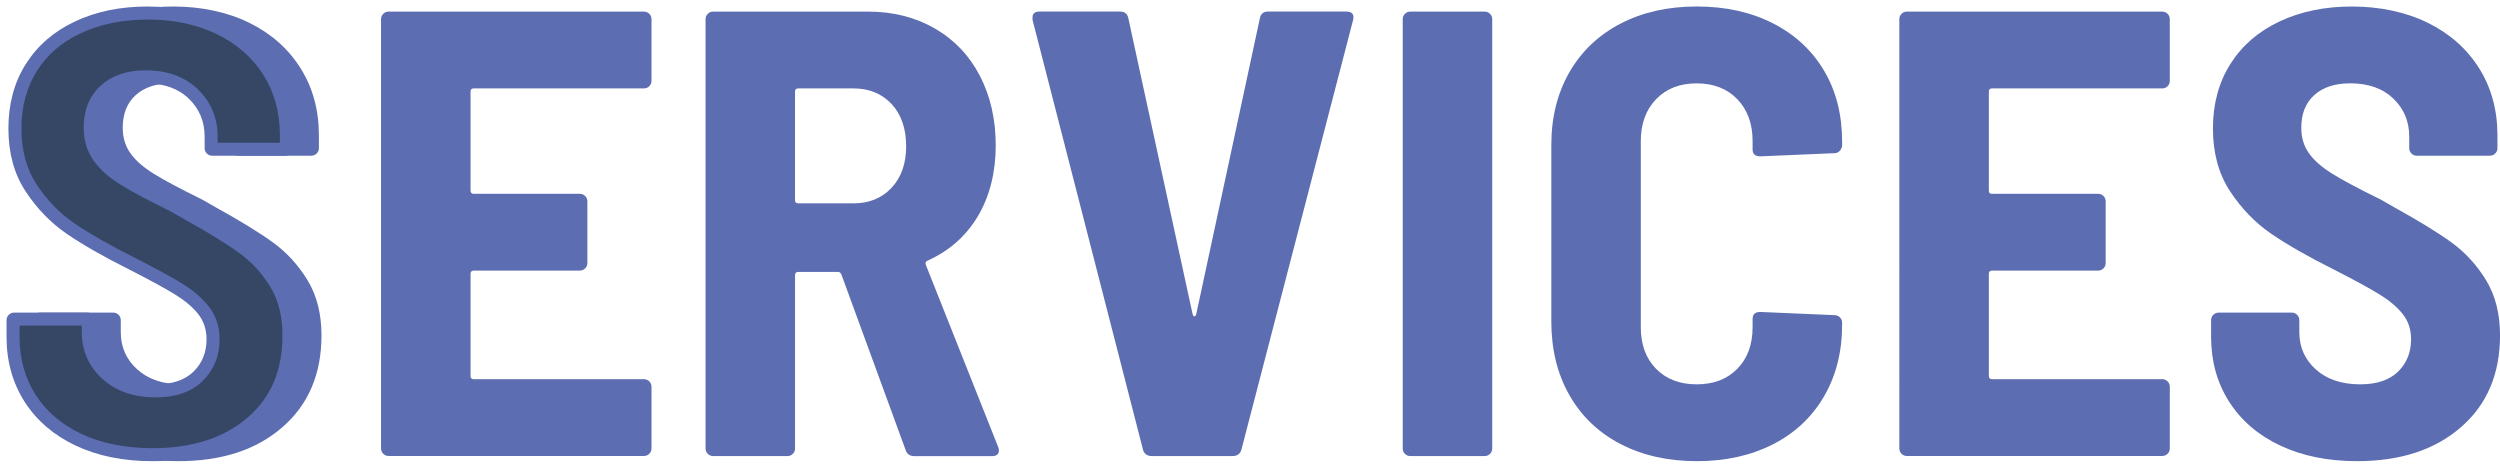 <?xml version="1.0" encoding="UTF-8"?>
<svg id="_レイヤー_2" data-name="レイヤー_2" xmlns="http://www.w3.org/2000/svg" width="960.63" height="179.7" viewBox="0 0 960.63 179.7">
  <defs>
    <style>
      .cls-1 {
        fill: #5c6db2;
      }

      .cls-2 {
        fill: #354765;
      }
    </style>
  </defs>
  <g id="_レイヤー_1-2" data-name="レイヤー_1">
    <g>
      <g>
        <path class="cls-1" d="M39.1,171.23c-8.46-3.98-15.01-9.6-19.64-16.84-4.64-7.24-6.95-15.57-6.95-25.01v-6.34c0-.81.28-1.5.85-2.07.57-.57,1.26-.85,2.07-.85h28.06c.81,0,1.5.29,2.07.85.57.57.85,1.26.85,2.07v4.64c0,5.7,2.11,10.45,6.34,14.27,4.23,3.82,9.92,5.73,17.08,5.73,6.34,0,11.18-1.62,14.52-4.88,3.33-3.25,5-7.4,5-12.44,0-3.74-1.06-6.95-3.17-9.64-2.12-2.68-5.09-5.2-8.91-7.56-3.82-2.36-9.72-5.57-17.69-9.64-9.76-4.88-17.73-9.43-23.91-13.66-6.18-4.23-11.47-9.68-15.86-16.35-4.39-6.67-6.59-14.72-6.59-24.16s2.23-17.69,6.71-24.77c4.47-7.08,10.77-12.52,18.91-16.35,8.13-3.82,17.4-5.73,27.82-5.73s20.58,2.07,29.04,6.22c8.46,4.15,15.04,9.96,19.76,17.45,4.72,7.48,7.08,16.1,7.08,25.86v4.88c0,.82-.29,1.51-.85,2.07-.57.57-1.26.85-2.07.85h-28.06c-.82,0-1.51-.28-2.07-.85-.57-.57-.85-1.26-.85-2.07v-4.39c0-5.86-2.04-10.74-6.1-14.64-4.07-3.9-9.6-5.86-16.59-5.86-5.86,0-10.45,1.51-13.79,4.51-3.34,3.01-5,7.2-5,12.57,0,3.74.98,7,2.93,9.76,1.95,2.77,4.96,5.41,9.03,7.93,4.06,2.52,10.25,5.82,18.54,9.88l5.12,2.93c9.43,5.21,16.79,9.72,22.08,13.54,5.28,3.82,9.72,8.66,13.3,14.52,3.58,5.86,5.37,12.93,5.37,21.23,0,14.8-5,26.56-15.01,35.26-10,8.7-23.3,13.05-39.89,13.05-11.22,0-21.07-1.99-29.52-5.98Z"/>
        <g>
          <path class="cls-2" d="M58.62,174.7c-10.81,0-20.38-1.93-28.46-5.74-7.99-3.76-14.25-9.12-18.6-15.92-4.35-6.79-6.56-14.75-6.56-23.66v-6.34c0-.16.03-.21.12-.3.1-.1.15-.12.31-.12h28.06c.15,0,.21.02.31.13.09.09.11.15.11.3v4.64c0,6.41,2.41,11.84,7.17,16.13,4.68,4.23,10.99,6.38,18.76,6.38,6.99,0,12.46-1.88,16.26-5.59,3.82-3.73,5.76-8.52,5.76-14.23,0-4.29-1.25-8.06-3.71-11.18-2.29-2.9-5.5-5.64-9.56-8.14-3.87-2.39-9.88-5.66-17.87-9.74-9.65-4.83-17.6-9.37-23.64-13.5-5.88-4.02-10.99-9.29-15.18-15.66-4.1-6.22-6.18-13.89-6.18-22.78s2.13-16.8,6.32-23.43c4.19-6.63,10.2-11.82,17.86-15.42,7.76-3.65,16.76-5.5,26.75-5.5s19.86,2.01,27.94,5.97c7.99,3.92,14.3,9.48,18.75,16.53,4.44,7.04,6.69,15.3,6.69,24.53v4.88c0,.16-.03.21-.12.31s-.15.12-.31.12h-28.06c-.17,0-.22-.03-.3-.12-.1-.1-.13-.14-.13-.31v-4.39c0-6.53-2.31-12.07-6.87-16.44-4.53-4.35-10.7-6.55-18.32-6.55-6.47,0-11.67,1.74-15.46,5.16-3.87,3.49-5.83,8.34-5.83,14.42,0,4.25,1.14,8.02,3.39,11.2,2.14,3.03,5.42,5.93,9.75,8.61,4.14,2.57,10.25,5.83,18.69,9.97l5.06,2.89c9.34,5.16,16.69,9.66,21.86,13.4,4.99,3.61,9.24,8.25,12.63,13.79,3.32,5.43,5,12.14,5,19.92,0,14.18-4.63,25.09-14.15,33.37-9.49,8.25-22.36,12.44-38.25,12.44Z"/>
          <path class="cls-1" d="M56.67,7.5c10.08,0,19.11,1.92,26.83,5.71,7.57,3.71,13.54,8.97,17.74,15.62,4.18,6.64,6.31,14.44,6.31,23.2v2.81h-23.92v-2.32c0-7.24-2.57-13.38-7.64-18.25-5.01-4.81-11.76-7.25-20.05-7.25-7.11,0-12.87,1.95-17.14,5.8-4.41,3.98-6.65,9.46-6.65,16.28,0,4.78,1.29,9.03,3.84,12.64,2.36,3.35,5.79,6.4,10.48,9.3,4.2,2.61,10.36,5.9,18.84,10.05l4.99,2.85.03.02.03.02c9.22,5.09,16.48,9.54,21.57,13.22,4.72,3.42,8.75,7.82,11.96,13.07,3.08,5.04,4.64,11.3,4.64,18.62,0,13.41-4.35,23.71-13.29,31.49-9.02,7.85-21.34,11.83-36.61,11.83-10.44,0-19.65-1.85-27.39-5.5-7.55-3.56-13.46-8.61-17.56-15.01-4.09-6.39-6.16-13.89-6.16-22.31v-4.27h23.92v2.56c0,7.15,2.69,13.2,7.99,17.98,5.15,4.66,12.03,7.03,20.43,7.03,7.67,0,13.73-2.12,18.01-6.3,4.32-4.22,6.51-9.61,6.51-16.02,0-4.87-1.43-9.15-4.25-12.73-2.47-3.13-5.9-6.06-10.21-8.72-3.93-2.42-10-5.73-18.08-9.85-9.53-4.77-17.38-9.25-23.33-13.32-5.61-3.84-10.49-8.87-14.51-14.97-3.82-5.81-5.76-13.01-5.76-21.41s2-15.87,5.94-22.09c3.99-6.31,9.49-11.05,16.81-14.49,7.43-3.49,16.07-5.26,25.69-5.26M56.67,2.5c-10.41,0-19.68,1.91-27.82,5.73-8.14,3.82-14.44,9.27-18.91,16.35-4.48,7.08-6.71,15.33-6.71,24.77s2.2,17.49,6.59,24.16c4.39,6.67,9.68,12.12,15.86,16.35,6.18,4.23,14.15,8.78,23.91,13.66,7.97,4.07,13.87,7.28,17.69,9.64,3.82,2.36,6.79,4.88,8.91,7.56,2.11,2.68,3.17,5.9,3.17,9.64,0,5.04-1.67,9.19-5,12.44-3.34,3.26-8.17,4.88-14.52,4.88-7.16,0-12.85-1.91-17.08-5.73-4.23-3.82-6.34-8.58-6.34-14.27v-4.64c0-.81-.29-1.5-.85-2.07-.57-.57-1.26-.85-2.07-.85H5.43c-.82,0-1.51.29-2.07.85-.57.57-.85,1.26-.85,2.07v6.34c0,9.44,2.32,17.77,6.95,25.01,4.64,7.24,11.18,12.85,19.64,16.84,8.46,3.99,18.3,5.98,29.52,5.98,16.59,0,29.89-4.35,39.89-13.05,10-8.7,15.01-20.46,15.01-35.26,0-8.3-1.79-15.37-5.37-21.23-3.58-5.86-8.01-10.69-13.3-14.52-5.29-3.82-12.65-8.33-22.08-13.54l-5.12-2.93c-8.3-4.06-14.48-7.36-18.54-9.88-4.07-2.52-7.08-5.16-9.03-7.93-1.95-2.76-2.93-6.02-2.93-9.76,0-5.37,1.67-9.55,5-12.57,3.33-3.01,7.93-4.51,13.79-4.51,6.99,0,12.52,1.95,16.59,5.86,4.06,3.9,6.1,8.78,6.1,14.64v4.39c0,.82.28,1.51.85,2.07.57.57,1.26.85,2.07.85h28.06c.81,0,1.5-.28,2.07-.85.57-.57.85-1.26.85-2.07v-4.88c0-9.76-2.36-18.38-7.08-25.86-4.72-7.48-11.31-13.3-19.76-17.45-8.46-4.15-18.14-6.22-29.04-6.22h0Z"/>
        </g>
      </g>
      <g>
        <path class="cls-1" d="M249.49,33.12c-.57.57-1.26.85-2.07.85h-65.39c-.82,0-1.22.41-1.22,1.22v38.06c0,.82.4,1.22,1.22,1.22h40.75c.81,0,1.5.29,2.07.85.57.57.85,1.26.85,2.07v23.67c0,.82-.29,1.51-.85,2.07-.57.57-1.26.85-2.07.85h-40.75c-.82,0-1.22.41-1.22,1.22v39.28c0,.82.4,1.22,1.22,1.22h65.39c.81,0,1.5.29,2.07.85.57.57.85,1.26.85,2.07v23.67c0,.82-.29,1.51-.85,2.07-.57.57-1.26.85-2.07.85h-98.09c-.82,0-1.51-.28-2.07-.85-.57-.57-.85-1.26-.85-2.07V7.38c0-.81.28-1.5.85-2.07.57-.57,1.26-.85,2.07-.85h98.09c.81,0,1.5.29,2.07.85.57.57.85,1.26.85,2.07v23.67c0,.82-.29,1.51-.85,2.07Z"/>
        <path class="cls-1" d="M347.95,172.81l-24.64-67.34c-.33-.65-.73-.98-1.22-.98h-15.37c-.82,0-1.22.41-1.22,1.22v66.61c0,.82-.29,1.51-.85,2.07-.57.57-1.26.85-2.07.85h-28.55c-.82,0-1.51-.28-2.07-.85-.57-.57-.85-1.26-.85-2.07V7.38c0-.81.28-1.5.85-2.07.57-.57,1.26-.85,2.07-.85h59.54c9.6,0,18.14,2.16,25.62,6.47,7.48,4.31,13.26,10.37,17.32,18.18,4.06,7.81,6.1,16.76,6.1,26.84s-2.28,19.44-6.83,27.08c-4.56,7.65-10.98,13.34-19.28,17.08-.82.33-1.06.9-.73,1.71l27.82,70.03c.16.33.24.73.24,1.22,0,1.46-.9,2.2-2.68,2.2h-29.77c-1.79,0-2.93-.81-3.42-2.44ZM305.49,35.2v41.72c0,.82.4,1.22,1.22,1.22h21.23c6.02,0,10.9-1.99,14.64-5.98,3.74-3.98,5.61-9.31,5.61-15.98s-1.87-12.24-5.61-16.23c-3.74-3.98-8.62-5.98-14.64-5.98h-21.23c-.82,0-1.22.41-1.22,1.22Z"/>
        <path class="cls-1" d="M439.2,172.81L396.75,7.62v-.98c0-1.46.89-2.2,2.68-2.2h30.99c1.79,0,2.84.9,3.17,2.68l24.64,113.46c.16.65.4.98.73.98s.57-.32.73-.98l24.4-113.46c.32-1.79,1.38-2.68,3.17-2.68h30.01c2.28,0,3.17,1.06,2.68,3.17l-42.94,165.19c-.49,1.63-1.63,2.44-3.42,2.44h-30.99c-1.79,0-2.93-.81-3.42-2.44Z"/>
        <path class="cls-1" d="M539.85,174.4c-.57-.57-.85-1.26-.85-2.07V7.38c0-.81.28-1.5.85-2.07.57-.57,1.26-.85,2.07-.85h28.55c.81,0,1.5.29,2.07.85.57.57.85,1.26.85,2.07v164.94c0,.82-.29,1.51-.85,2.07-.57.57-1.26.85-2.07.85h-28.55c-.82,0-1.51-.28-2.07-.85Z"/>
        <path class="cls-1" d="M622.69,170.62c-8.46-4.39-15.01-10.65-19.64-18.79-4.64-8.13-6.95-17.57-6.95-28.3V55.69c0-10.57,2.32-19.88,6.95-27.94,4.64-8.05,11.18-14.27,19.64-18.67,8.46-4.39,18.22-6.59,29.28-6.59s20.82,2.16,29.28,6.47c8.46,4.31,15.01,10.37,19.64,18.18,4.64,7.81,6.95,16.92,6.95,27.33v1.22c0,.82-.29,1.55-.85,2.2-.57.65-1.26.97-2.07.97l-28.55,1.22c-1.95,0-2.93-.89-2.93-2.68v-3.17c0-6.67-1.95-12.04-5.86-16.1-3.9-4.06-9.11-6.1-15.62-6.1s-11.71,2.04-15.62,6.1c-3.9,4.07-5.86,9.44-5.86,16.1v71.49c0,6.67,1.95,12,5.86,15.98,3.9,3.99,9.11,5.98,15.62,5.98s11.71-1.99,15.62-5.98c3.9-3.98,5.86-9.31,5.86-15.98v-3.17c0-1.79.98-2.68,2.93-2.68l28.55,1.22c.81,0,1.5.29,2.07.85.57.57.85,1.26.85,2.07v.73c0,10.41-2.32,19.6-6.95,27.57-4.64,7.97-11.19,14.11-19.64,18.42-8.46,4.31-18.22,6.47-29.28,6.47s-20.82-2.2-29.28-6.59Z"/>
        <path class="cls-1" d="M832.9,33.12c-.57.57-1.26.85-2.07.85h-65.39c-.82,0-1.22.41-1.22,1.22v38.06c0,.82.4,1.22,1.22,1.22h40.75c.81,0,1.5.29,2.07.85.57.57.85,1.26.85,2.07v23.67c0,.82-.29,1.51-.85,2.07-.57.57-1.26.85-2.07.85h-40.75c-.82,0-1.22.41-1.22,1.22v39.28c0,.82.4,1.22,1.22,1.22h65.39c.81,0,1.5.29,2.07.85.57.57.85,1.26.85,2.07v23.67c0,.82-.29,1.51-.85,2.07-.57.57-1.26.85-2.07.85h-98.09c-.82,0-1.51-.28-2.07-.85-.57-.57-.85-1.26-.85-2.07V7.38c0-.81.28-1.5.85-2.07.57-.57,1.26-.85,2.07-.85h98.09c.81,0,1.5.29,2.07.85.57.57.85,1.26.85,2.07v23.67c0,.82-.29,1.51-.85,2.07Z"/>
        <path class="cls-1" d="M876.21,171.23c-8.46-3.98-15.01-9.6-19.64-16.84-4.64-7.24-6.95-15.57-6.95-25.01v-6.34c0-.81.28-1.5.85-2.07.57-.57,1.26-.85,2.07-.85h28.06c.81,0,1.5.29,2.07.85.57.57.85,1.26.85,2.07v4.64c0,5.7,2.11,10.45,6.34,14.27,4.23,3.82,9.92,5.73,17.08,5.73,6.34,0,11.18-1.62,14.52-4.88,3.33-3.25,5-7.4,5-12.44,0-3.74-1.06-6.95-3.17-9.64-2.12-2.68-5.09-5.2-8.91-7.56-3.82-2.36-9.72-5.57-17.69-9.64-9.76-4.88-17.73-9.43-23.91-13.66-6.18-4.23-11.47-9.68-15.86-16.35-4.39-6.67-6.59-14.72-6.59-24.16s2.23-17.69,6.71-24.77c4.47-7.08,10.77-12.52,18.91-16.35,8.13-3.82,17.4-5.73,27.82-5.73s20.58,2.07,29.04,6.22c8.46,4.15,15.04,9.96,19.76,17.45,4.72,7.48,7.08,16.1,7.08,25.86v4.88c0,.82-.29,1.51-.85,2.07-.57.57-1.26.85-2.07.85h-28.06c-.82,0-1.51-.28-2.07-.85-.57-.57-.85-1.26-.85-2.07v-4.39c0-5.86-2.04-10.74-6.1-14.64-4.07-3.9-9.6-5.86-16.59-5.86-5.86,0-10.45,1.51-13.79,4.51-3.34,3.01-5,7.2-5,12.57,0,3.74.98,7,2.93,9.76,1.95,2.77,4.96,5.41,9.03,7.93,4.06,2.52,10.25,5.82,18.54,9.88l5.12,2.93c9.43,5.21,16.79,9.72,22.08,13.54,5.28,3.82,9.72,8.66,13.3,14.52,3.58,5.86,5.37,12.93,5.37,21.23,0,14.8-5,26.56-15.01,35.26-10,8.7-23.3,13.05-39.89,13.05-11.22,0-21.07-1.99-29.52-5.98Z"/>
      </g>
    </g>
  </g>
</svg>